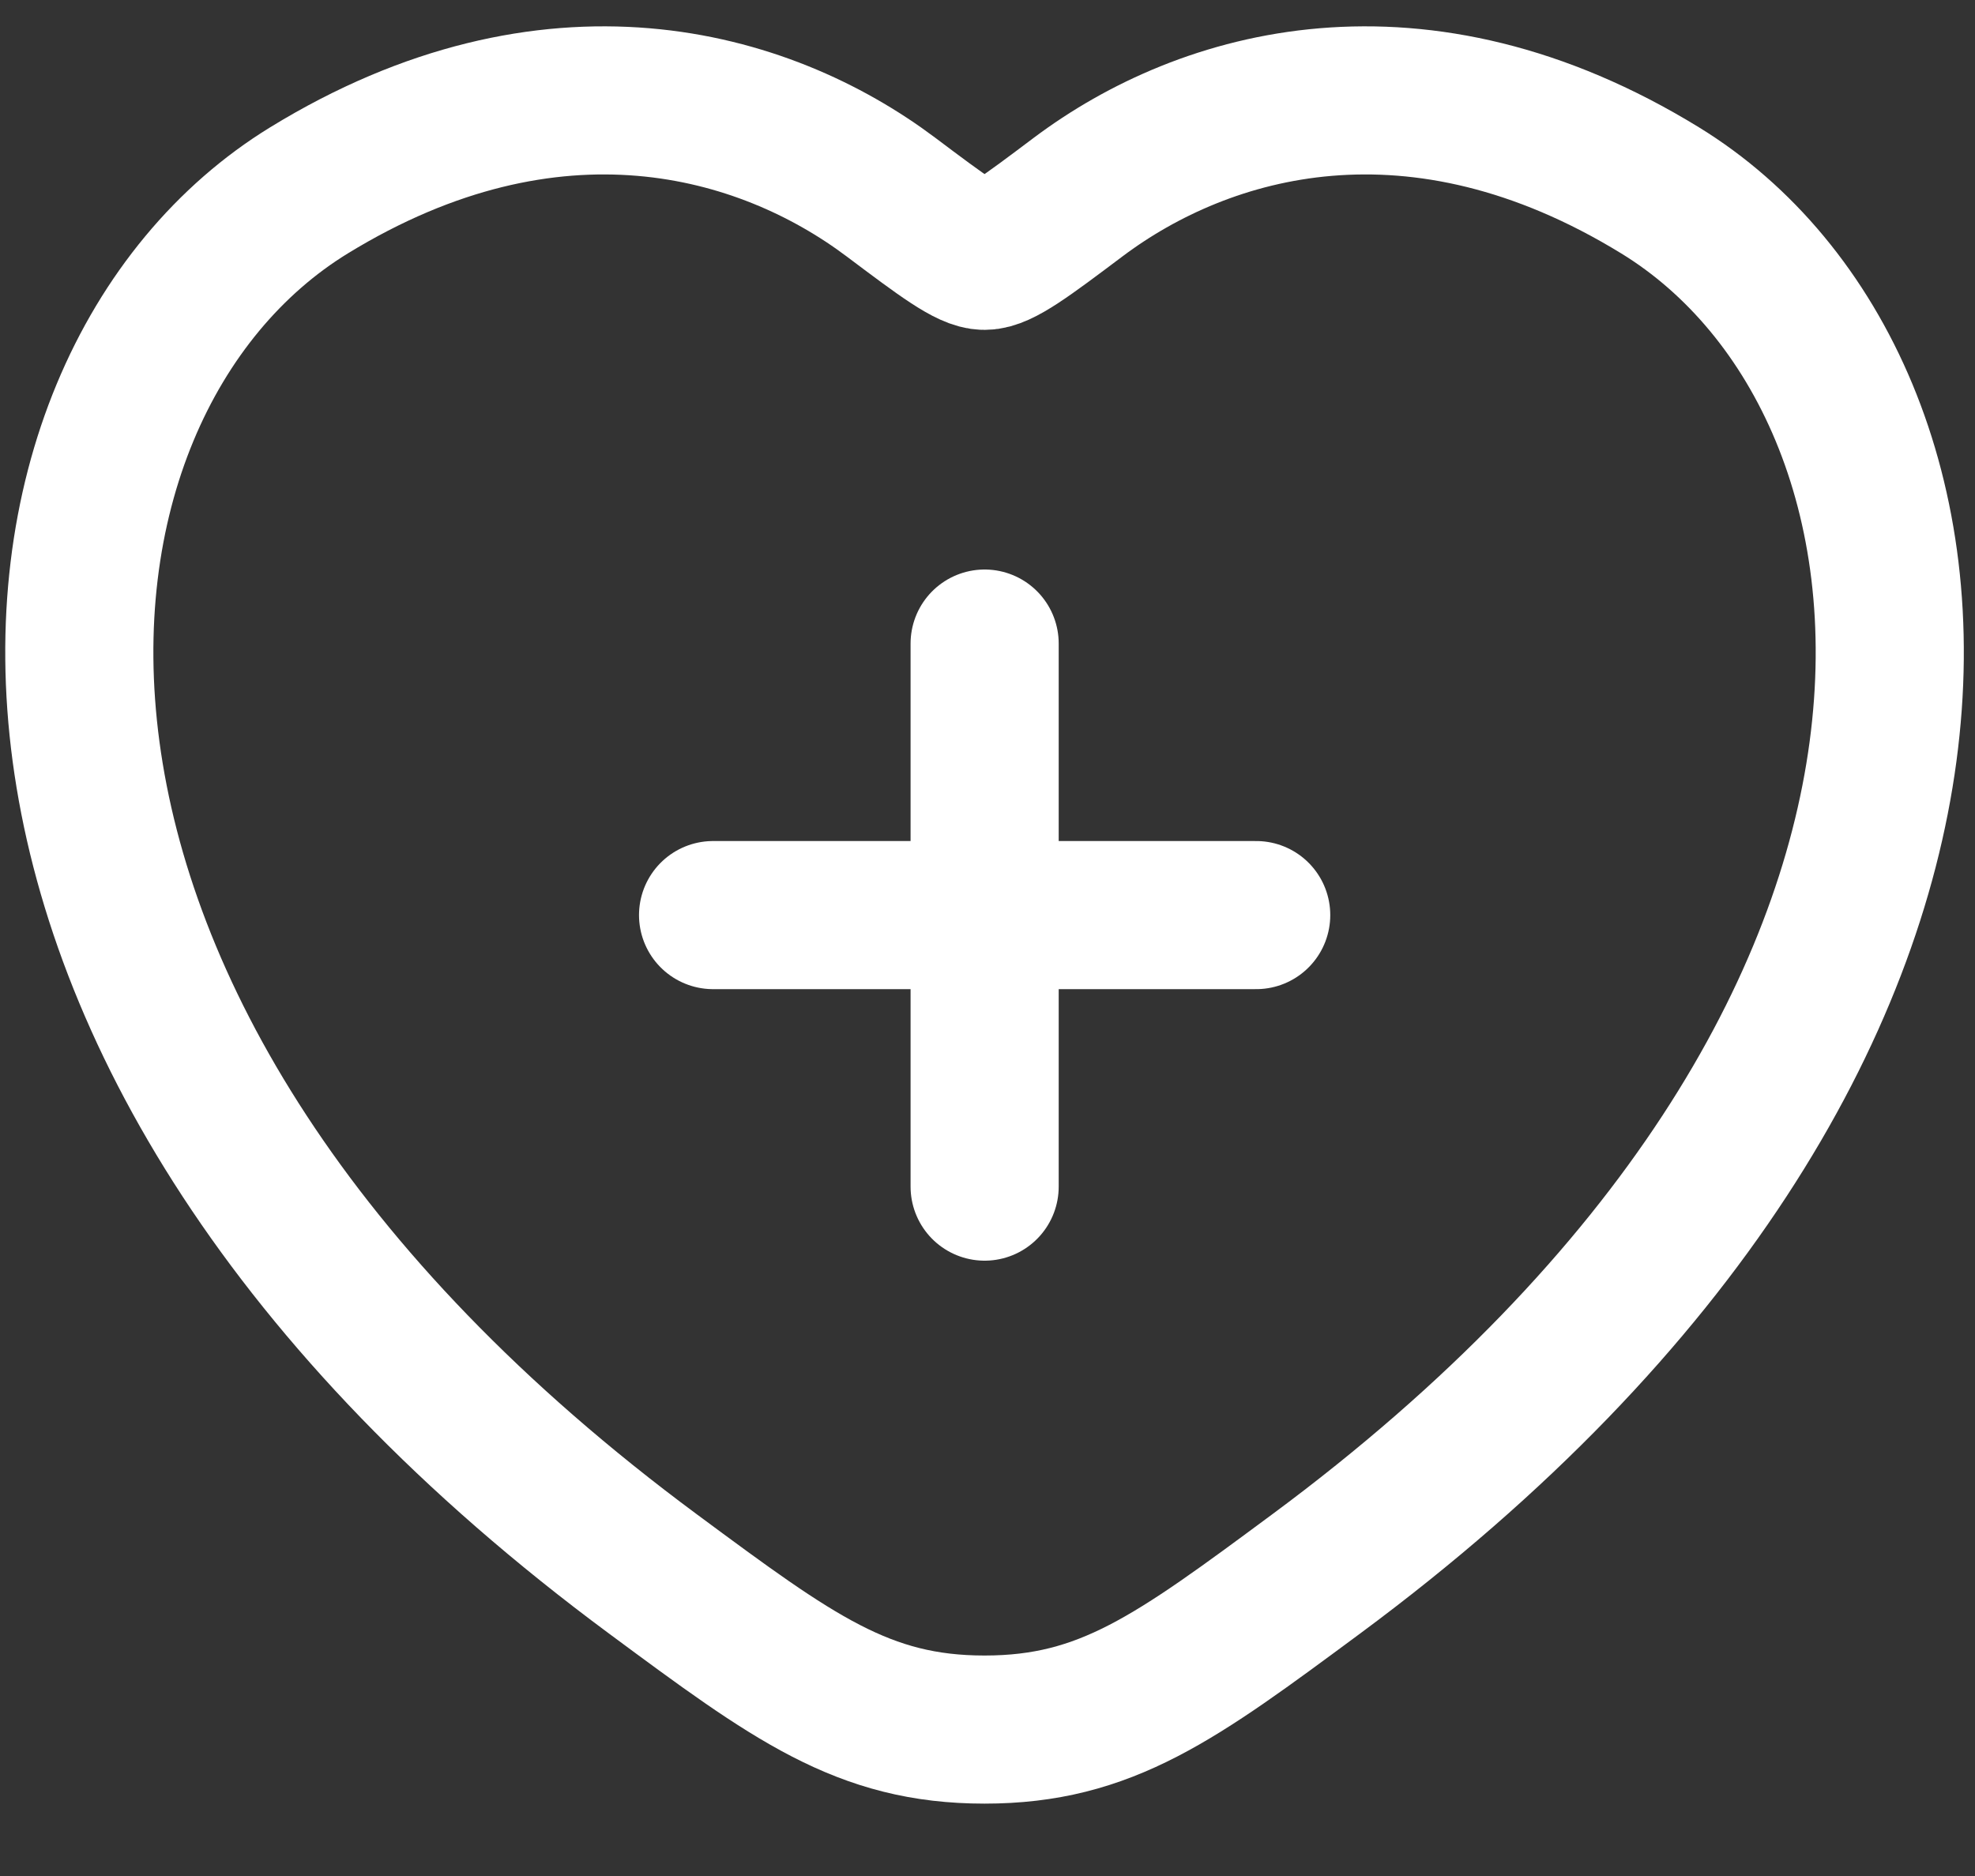 <svg width="20" height="19" viewBox="0 0 20 19" fill="none" xmlns="http://www.w3.org/2000/svg">
<rect x="0" y="0" width="20" height="19" fill="#333333" stroke="none"/>
<g id="elements">
<path id="Vector" d="M16.811 1.928C14.353 0.42 12.207 1.028 10.918 1.996C10.39 2.393 10.126 2.591 9.97 2.591C9.815 2.591 9.55 2.393 9.022 1.996C7.733 1.028 5.588 0.42 3.129 1.928C-0.097 3.907 -0.827 10.436 6.615 15.943C8.032 16.992 8.741 17.517 9.97 17.517C11.2 17.517 11.908 16.992 13.325 15.943C20.767 10.436 20.037 3.907 16.811 1.928Z" stroke="white" stroke-width="1.5" stroke-linecap="round"/>
<path id="Vector_2" d="M9.971 6.518V12.018M7.221 9.268L12.721 9.268" stroke="white" stroke-width="1.5" stroke-linecap="round"/>
</g>
</svg>
